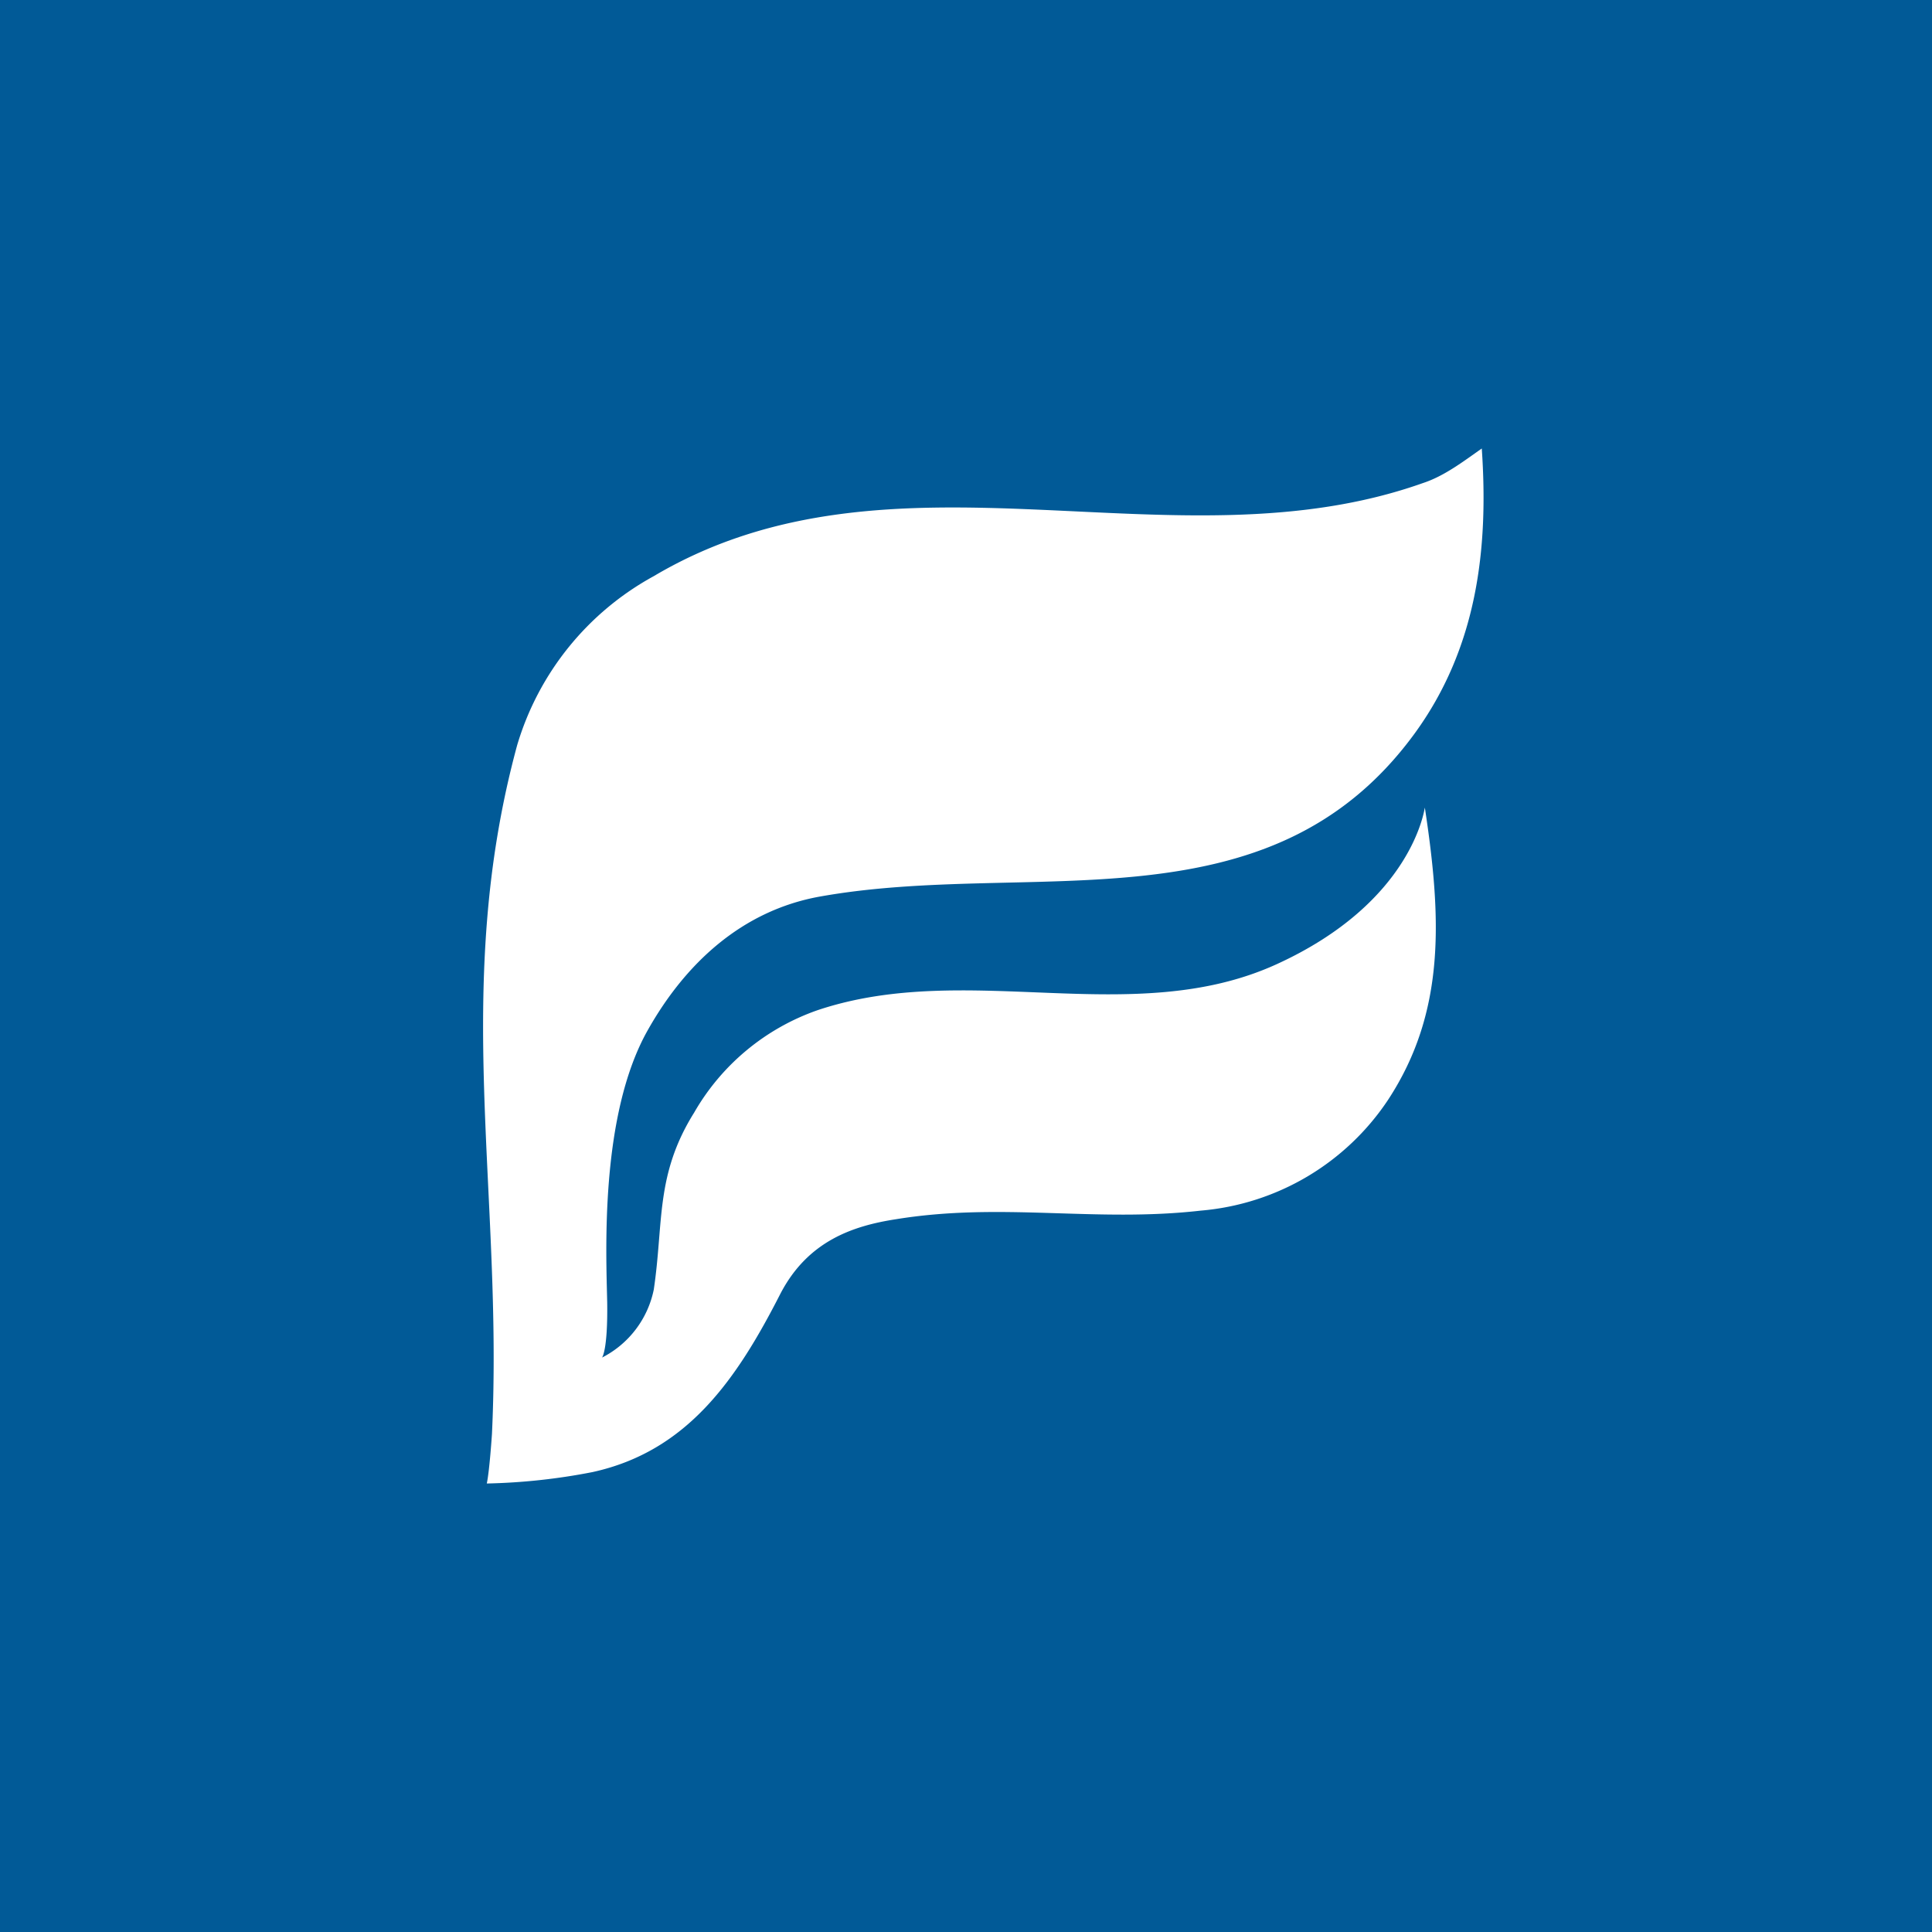 <!-- by Finnhub --><svg width="56" height="56" viewBox="0 0 56 56" xmlns="http://www.w3.org/2000/svg"><path fill="#015A97" d="M0 0h56v56H0z"/><path d="M37 27.95c-4.17 1.9-8.94-.13-13.3 1.33a6.65 6.65 0 0 0-3.58 2.97c-1.13 1.81-.88 3.18-1.17 5.13a2.85 2.85 0 0 1-1.5 1.97s.17-.2.15-1.6c-.03-1.42-.22-5.41 1.17-7.88 1.09-1.94 2.73-3.47 4.98-3.88 6.12-1.1 13 1.07 17.24-4.71 1.83-2.5 2.16-5.38 1.96-8.28-.54.38-1.09.8-1.7 1-7.23 2.57-15.35-1.42-22.3 2.7a8.26 8.26 0 0 0-3.96 4.9c-1.91 7.03-.4 12.92-.73 19.96 0 0-.07 1.07-.15 1.44a17.8 17.8 0 0 0 3.06-.33c2.75-.6 4.18-2.68 5.45-5.17.8-1.54 2.12-1.97 3.35-2.16 3.07-.5 5.77.1 8.84-.25a7.25 7.25 0 0 0 5.43-3.22c1.66-2.54 1.55-5.24 1.06-8.46-.01 0-.33 2.73-4.3 4.54Z" fill="#fff"/></svg>